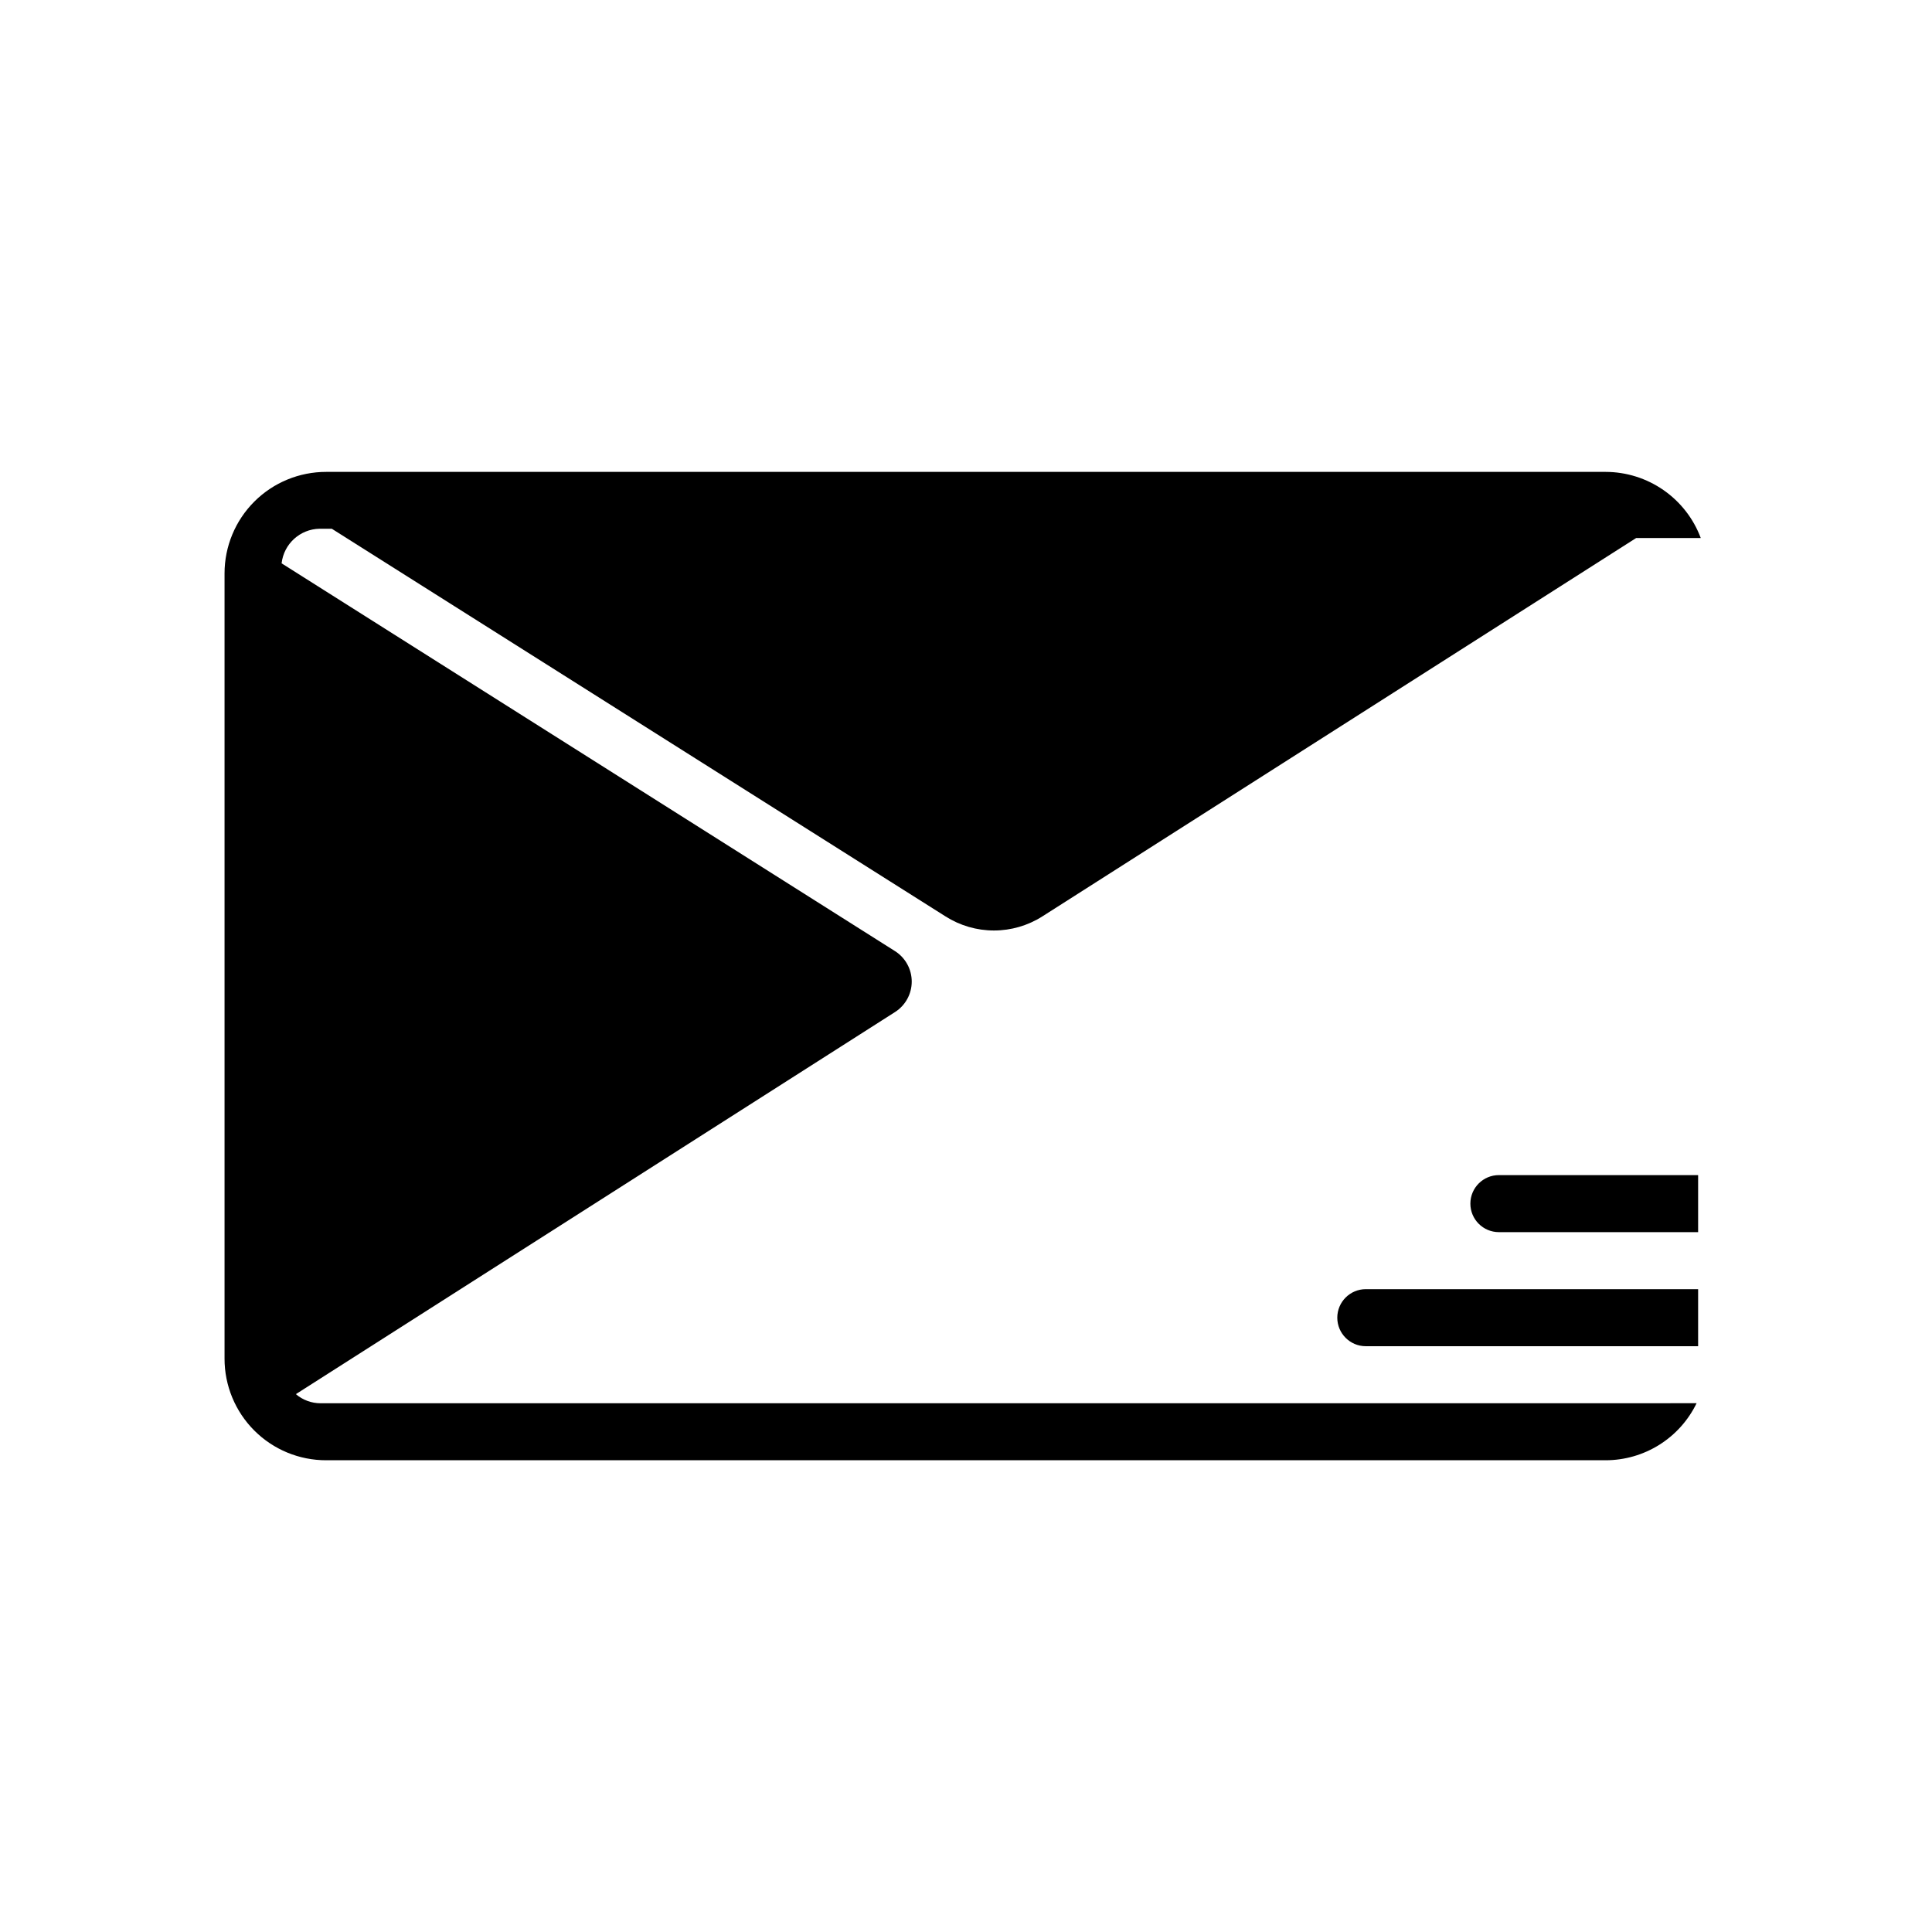 <?xml version="1.0" encoding="UTF-8"?>
<!-- The Best Svg Icon site in the world: iconSvg.co, Visit us! https://iconsvg.co -->
<svg fill="#000000" width="800px" height="800px" version="1.1" viewBox="144 144 512 512" xmlns="http://www.w3.org/2000/svg">
 <g>
  <path d="m228.96 515.88c-2.402 0-4.727-0.859-6.551-2.418l158.8-101.27c2.746-1.762 4.41-4.797 4.41-8.062 0-3.262-1.664-6.301-4.41-8.059l-162.58-102.78c0.578-5.152 4.891-9.078 10.074-9.172h3.223l162.63 102.73c3.84 2.445 8.297 3.742 12.848 3.742s9.004-1.297 12.844-3.742l157.34-100.26h17.133c-1.918-5.137-5.356-9.566-9.859-12.699-4.5-3.133-9.848-4.82-15.332-4.832h-339.07c-7.141-0.012-14 2.816-19.055 7.863-5.055 5.047-7.898 11.895-7.898 19.039v208.07c-0.012 7.152 2.824 14.016 7.883 19.074 5.055 5.059 11.918 7.894 19.07 7.879h339.07c5.027-0.008 9.949-1.426 14.211-4.102 4.258-2.672 7.68-6.488 9.871-11.012z"/>
  <path d="m594.02 470.53h-52.801c-4.172 0-7.555-3.383-7.555-7.555 0-4.176 3.383-7.559 7.555-7.559h52.801z"/>
  <path d="m594.02 500.76h-88.066c-4.172 0-7.559-3.383-7.559-7.559 0-4.172 3.387-7.559 7.559-7.559h88.066z"/>
 </g>
</svg>
